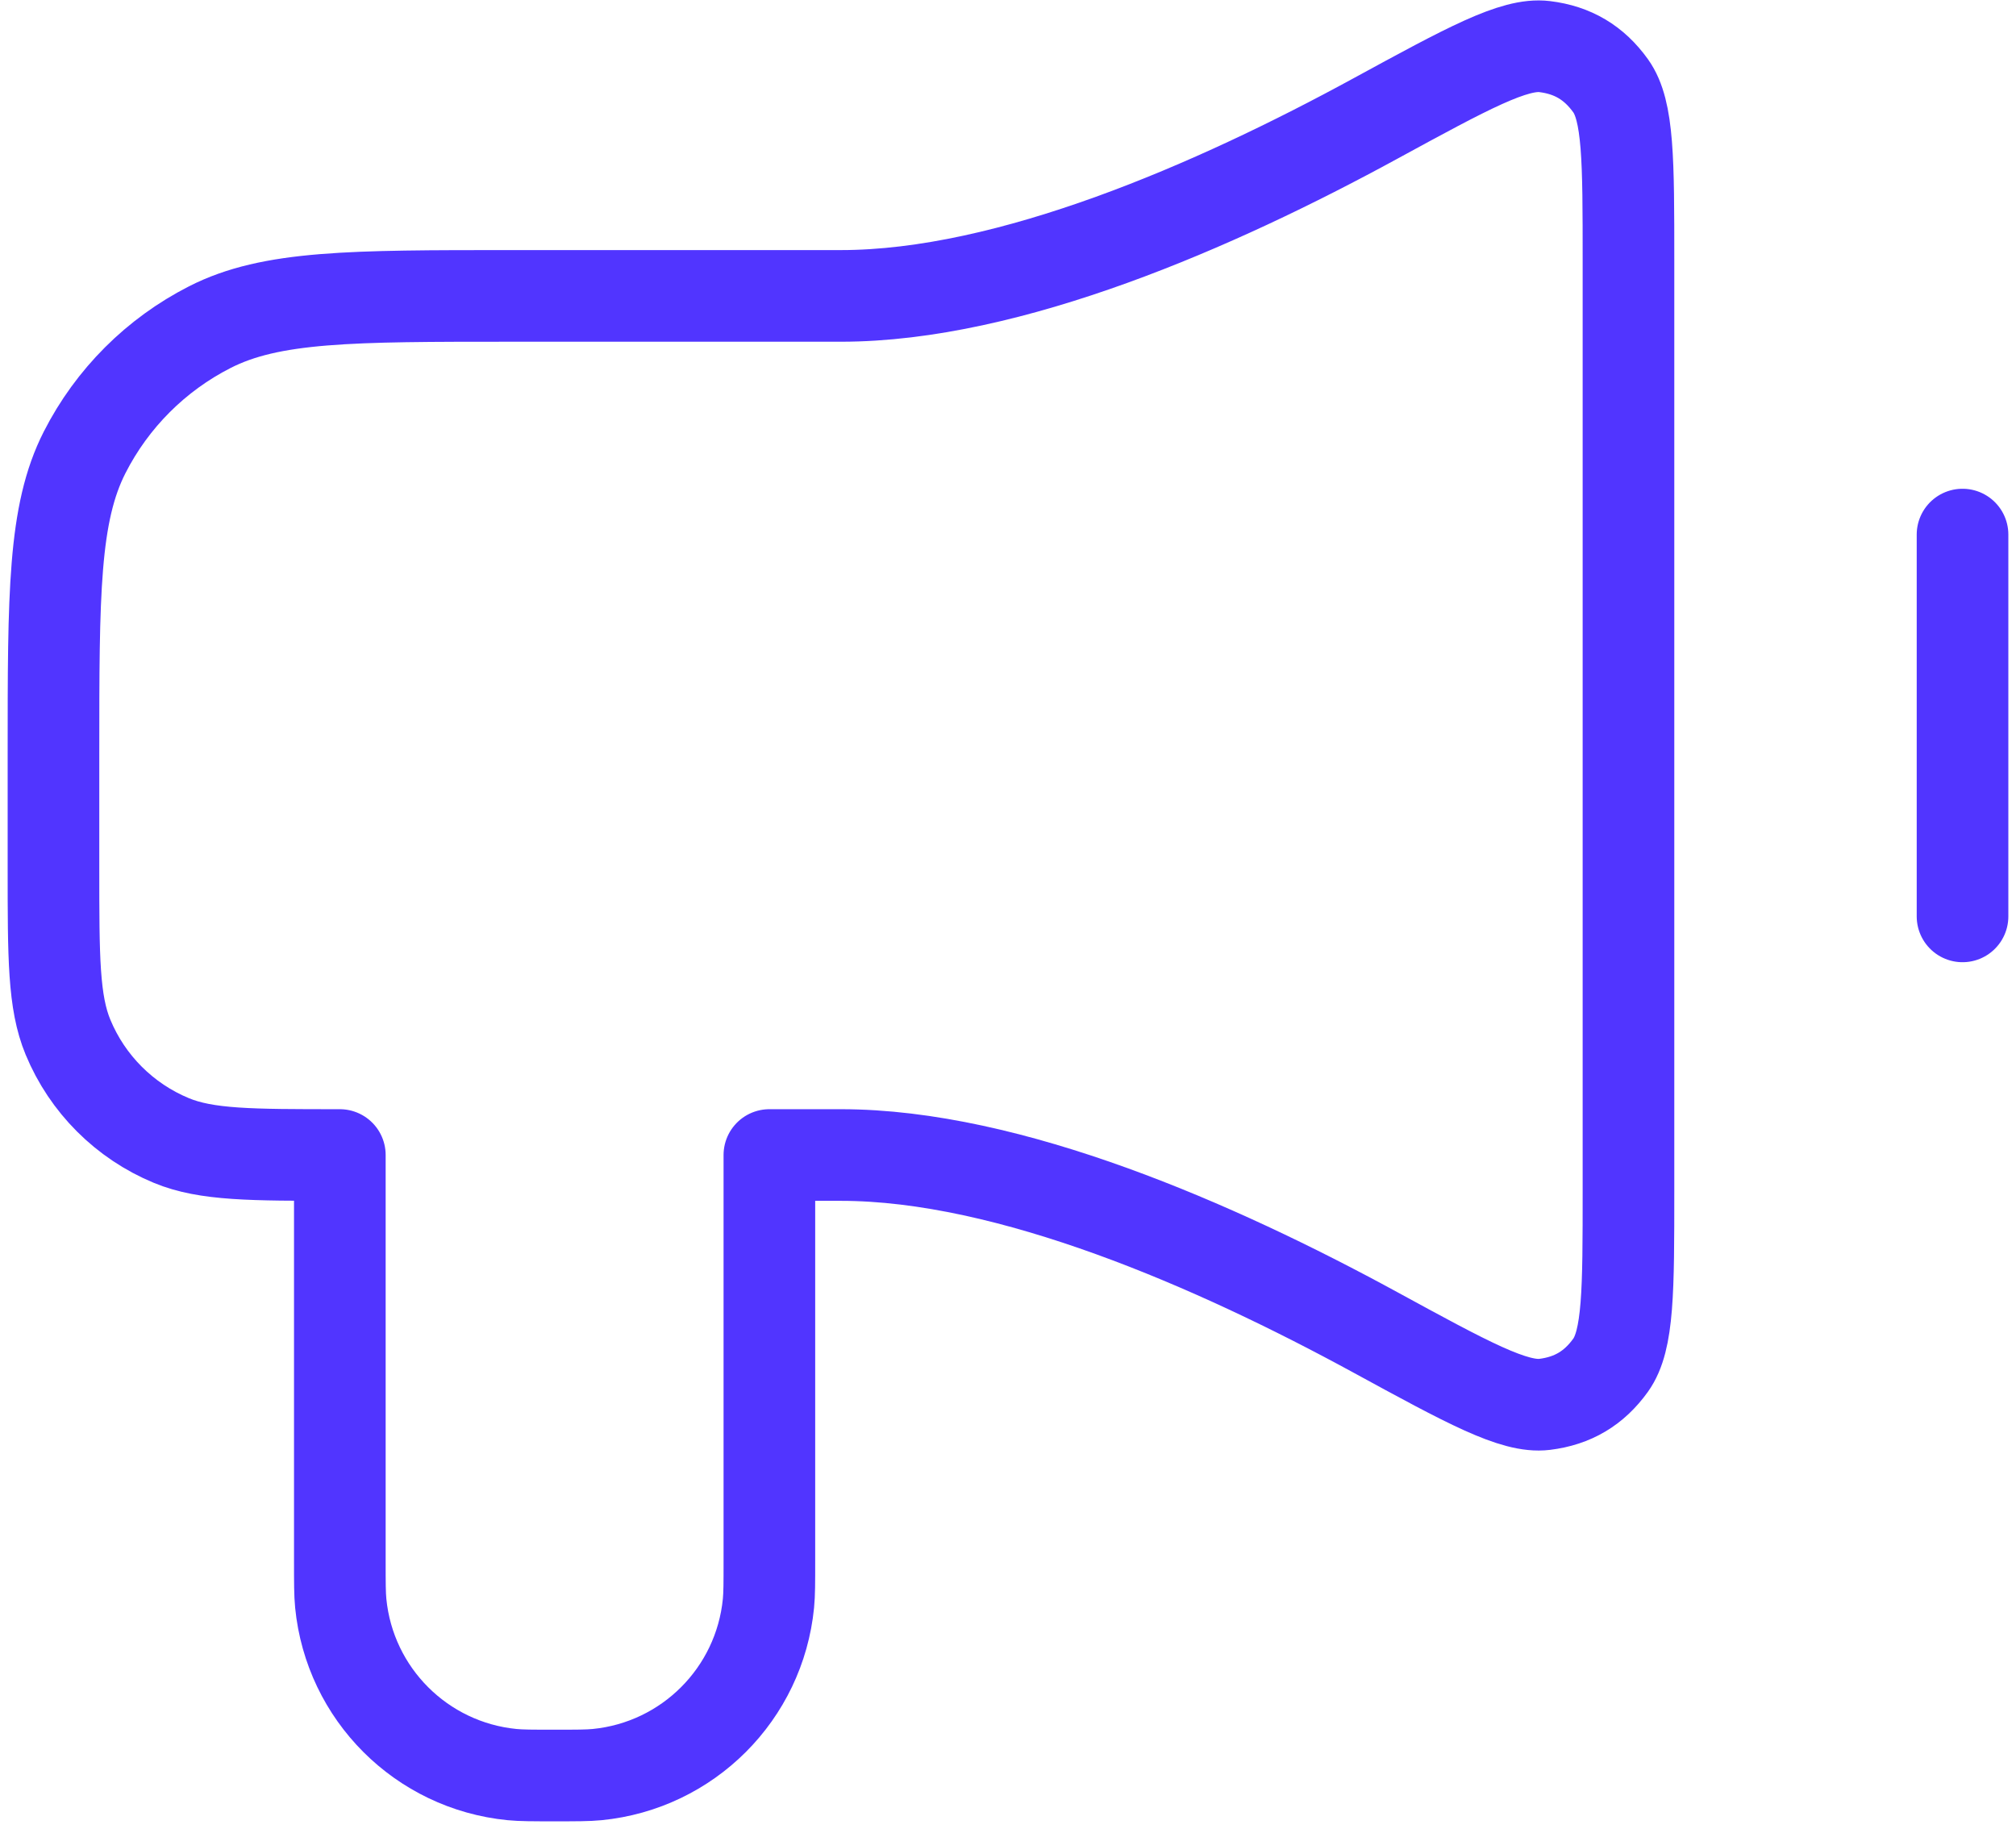 <svg width="44" height="40" viewBox="0 0 44 40" fill="none" xmlns="http://www.w3.org/2000/svg">
<path d="M42.833 11.667V20M18.354 6.458H11.167C7.666 6.458 5.916 6.458 4.579 7.14C3.403 7.739 2.447 8.695 1.848 9.871C1.167 11.208 1.167 12.958 1.167 16.458L1.167 18.958C1.167 20.9 1.167 21.87 1.484 22.636C1.907 23.657 2.718 24.468 3.739 24.891C4.505 25.208 5.475 25.208 7.417 25.208V34.063C7.417 34.546 7.417 34.788 7.437 34.992C7.632 36.97 9.197 38.535 11.175 38.73C11.379 38.75 11.62 38.75 12.104 38.75C12.588 38.75 12.83 38.75 13.033 38.73C15.012 38.535 16.577 36.97 16.772 34.992C16.792 34.788 16.792 34.546 16.792 34.063V25.208H18.354C22.034 25.208 26.536 27.181 30.009 29.074C32.035 30.179 33.048 30.731 33.712 30.65C34.327 30.574 34.792 30.298 35.153 29.794C35.542 29.25 35.542 28.163 35.542 25.987V5.68C35.542 3.504 35.542 2.416 35.153 1.873C34.792 1.369 34.327 1.092 33.712 1.017C33.048 0.936 32.035 1.488 30.009 2.592C26.536 4.486 22.034 6.458 18.354 6.458Z" stroke="#5135FF" stroke-width="2" stroke-linecap="round" stroke-linejoin="round"/>
</svg>
